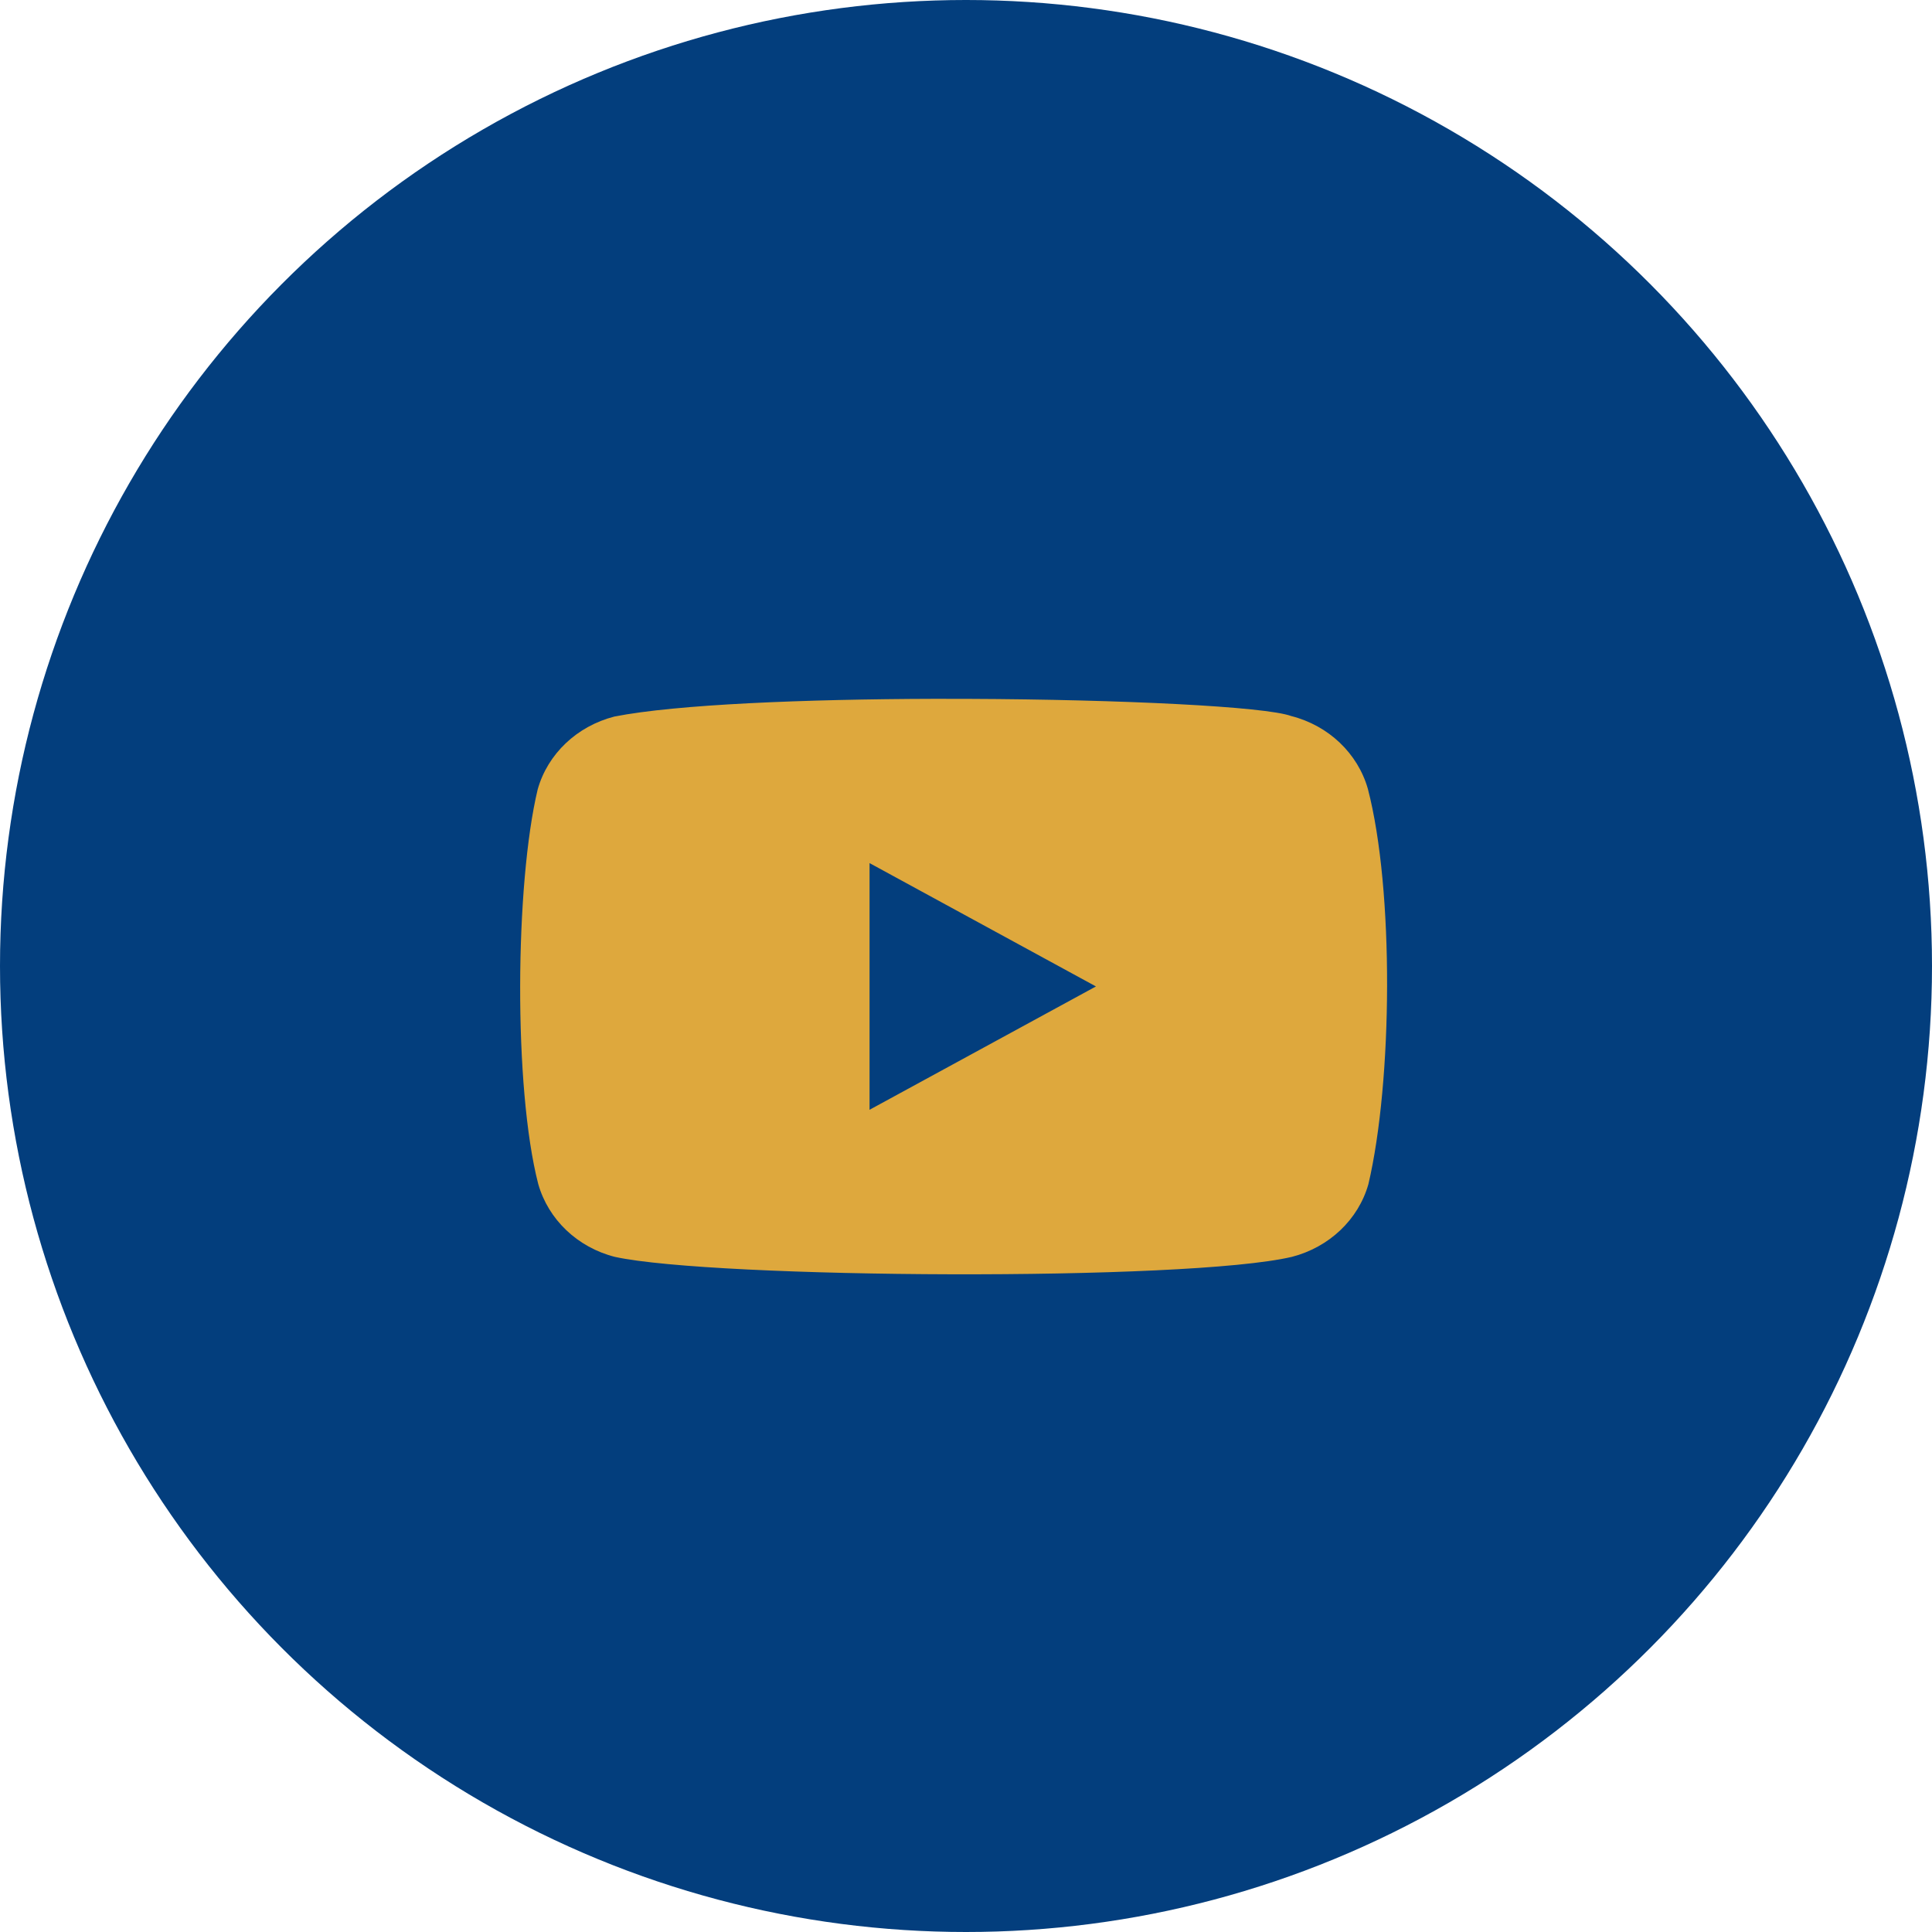 <?xml version="1.0" encoding="UTF-8"?>
<svg width="38px" height="38px" viewBox="0 0 38 38" version="1.1" xmlns="http://www.w3.org/2000/svg" xmlns:xlink="http://www.w3.org/1999/xlink">
    <title>icon-youtube</title>
    <g id="Support-2023" stroke="none" stroke-width="1" fill="none" fill-rule="evenodd">
        <g id="Contact" transform="translate(-843, -944)">
            <g id="Group" transform="translate(843, 944)">
                <circle id="Oval" fill="#033E7D" cx="19" cy="19" r="19"></circle>
                <g id="YouTube_full-color_icon_(2017)" transform="translate(10.231, 13.745)" fill="#DEA83D" fill-rule="nonzero">
                    <path d="M8.835,0.001 C11.823,0.013 14.654,0.151 15.167,0.339 C15.901,0.526 16.474,1.072 16.673,1.77 C17.192,3.76 17.159,7.523 16.684,9.545 C16.487,10.243 15.912,10.787 15.178,10.976 C13.104,11.463 3.816,11.403 1.862,10.976 C1.128,10.789 0.555,10.243 0.356,9.545 C-0.134,7.648 -0.1,3.636 0.345,1.78 C0.542,1.082 1.117,0.538 1.852,0.349 C3.071,0.108 5.604,0.007 8.143,7.34142157e-15 Z M6.872,3.231 L6.872,8.083 L11.325,5.657 L6.872,3.231 Z" id="Combined-Shape"></path>
                </g>
            </g>
        </g>
    </g>
</svg>